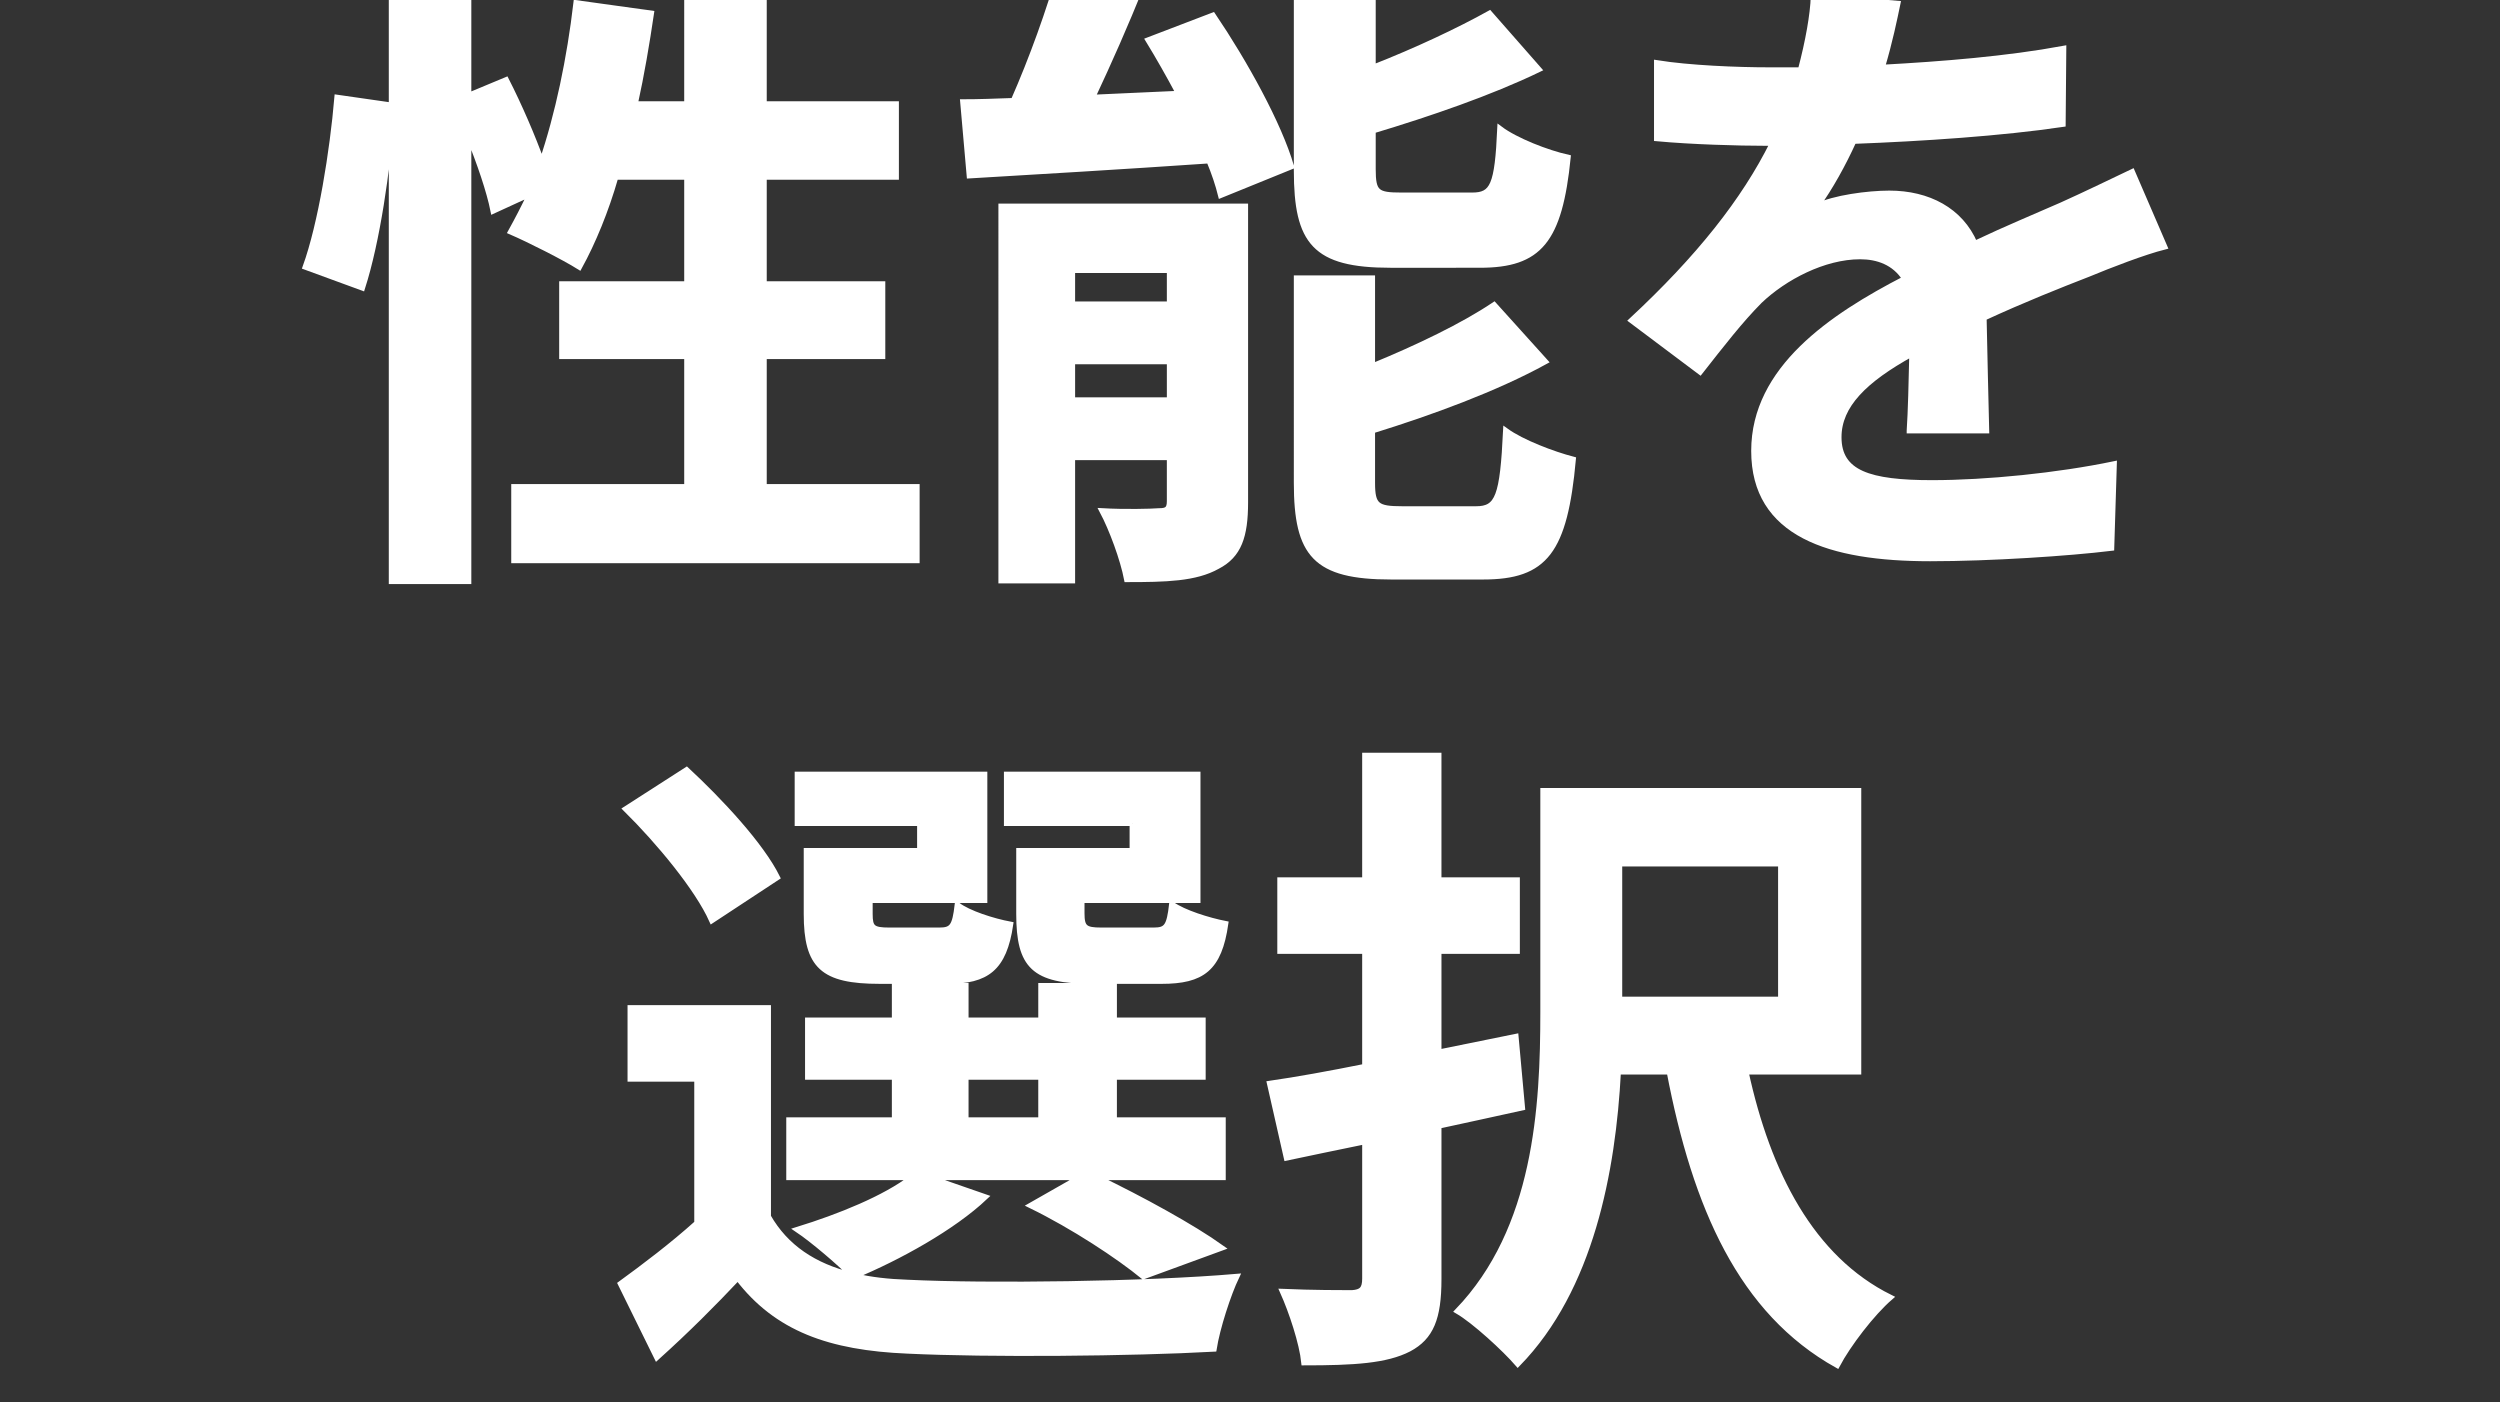 <?xml version="1.0" encoding="utf-8"?>
<!-- Generator: Adobe Illustrator 12.0.0, SVG Export Plug-In . SVG Version: 6.00 Build 51448)  -->
<!DOCTYPE svg PUBLIC "-//W3C//DTD SVG 1.1//EN" "http://www.w3.org/Graphics/SVG/1.1/DTD/svg11.dtd">
<svg  version="1.1" xmlns="http://www.w3.org/2000/svg" xmlns:xlink="http://www.w3.org/1999/xlink" width="460" height="258.059" viewBox="0 0 460 258.059"
	 overflow="visible" enable-background="new 0 0 460 258.059" xml:space="preserve">
<rect x="0" y="0" width="460" height="258.059" fill="#333333" stroke="none"/>
<g id="レイヤー_2_1_" display="none">
</g>
<g id="レイヤー_1">
	<g id="レイヤー_2" display="none">
		<rect x="-10.5" y="-10.471" display="inline" stroke="#000000" width="487" height="276"/>
	</g>
	<g id="レイヤー_3">
		<g>
			<path fill="#FFFFFF" stroke="#FFFFFF" d="M168.711,89.57v13.56H94.568V89.57h31.827v-24h-23.006v-13.32h23.006V32.569h-13.112
				c-1.788,6.24-4.172,12.001-6.675,16.561c-2.861-1.8-9.298-5.04-12.635-6.48c1.192-2.159,2.384-4.439,3.576-6.96l-6.794,3.12
				c-0.715-3.6-2.503-8.88-4.53-13.8v81.961H72.039V21.169c-0.715,10.08-2.623,23.28-5.364,31.8l-10.49-3.84
				c2.861-7.92,5.006-21.36,5.841-31.2l10.013,1.44v-24.48h14.185v22.68l6.914-2.88c2.384,4.681,4.887,10.44,6.556,15.12
				c2.98-8.76,5.125-19.08,6.318-29.28l13.827,1.92c-0.834,5.641-1.788,11.28-2.98,16.681h9.536V-4.391h14.185v23.521h24.317v13.439
				H140.58v19.681h21.814v13.32H140.58v24H168.711z"/>
			<path fill="#FFFFFF" stroke="#FFFFFF" d="M223.187,2.809c5.841,8.64,12.159,20.04,14.423,27.84l-12.993,5.28
				c-0.477-1.92-1.192-4.08-2.146-6.36c-15.735,1.08-31.946,2.04-44.105,2.761l-1.192-13.561c2.861,0,5.96-0.12,9.298-0.24
				c3.337-7.56,6.675-16.8,8.702-24.12l14.781,3c-2.742,6.961-5.96,14.16-8.94,20.521l15.854-0.72
				c-1.788-3.36-3.695-6.721-5.603-9.84L223.187,2.809z M229.147,92.449c0,6.24-1.192,9.72-5.126,11.76
				c-4.053,2.28-9.536,2.4-16.688,2.4c-0.715-3.72-2.742-9.24-4.53-12.6c4.172,0.239,8.94,0.119,10.49,0
				c1.43,0,1.907-0.36,1.907-1.801v-8.04h-17.88v22.681h-13.112V37.969h44.939V92.449z M197.32,49.729v6.24h17.88v-6.24H197.32z
				 M215.201,73.61v-7.08h-17.88v7.08H215.201z M255.849,48.769c-13.946,0-17.284-4.199-17.284-17.399v-36.12h14.065v17.16
				c7.987-3.12,15.854-6.841,21.456-9.961l9.06,10.32c-8.94,4.32-20.146,8.16-30.516,11.28v7.08c0,4.32,0.716,4.8,5.245,4.8h12.992
				c3.814,0,4.649-1.8,5.127-12.24c2.86,2.16,8.701,4.44,12.516,5.28c-1.55,15.36-5.245,19.8-16.211,19.8H255.849z M271.583,93.65
				c4.053,0,4.888-2.28,5.483-14.4c2.98,2.16,8.701,4.32,12.396,5.28c-1.549,16.92-5.125,21.6-16.568,21.6h-16.927
				c-13.946,0-17.403-4.079-17.403-17.279V51.169h13.946v16.2c8.464-3.48,16.688-7.44,22.41-11.28l9.417,10.44
				c-9.179,5.04-20.979,9.359-31.827,12.72v9.601c0,4.199,0.835,4.8,5.483,4.8H271.583z"/>
			<path fill="#FFFFFF" stroke="#FFFFFF" d="M351.33,79.249c0.238-3.479,0.357-9,0.478-14.16c-8.702,4.8-13.47,9.48-13.47,15.36
				c0,6.6,5.602,8.4,17.164,8.4c10.014,0,23.126-1.32,33.496-3.48l-0.477,15.48c-7.867,0.96-22.291,1.92-33.377,1.92
				c-18.476,0-32.422-4.44-32.422-19.801c0-15.12,14.304-24.72,27.773-31.68c-1.907-3-5.006-4.08-8.225-4.08
				c-6.676,0-13.947,3.84-18.477,8.16c-3.576,3.6-6.914,7.92-10.967,13.08l-12.635-9.48c12.396-11.52,20.74-22.08,25.986-32.64
				h-1.432c-4.768,0-13.469-0.24-19.906-0.84V11.569c5.96,0.96,14.781,1.32,20.741,1.32h5.722c1.431-5.4,2.265-10.2,2.384-13.561
				l15.497,1.32c-0.597,2.88-1.432,6.96-2.861,11.761c11.086-0.601,23.006-1.561,33.377-3.48l-0.119,13.92
				c-11.324,1.68-25.867,2.641-38.503,3.12c-1.907,4.2-4.291,8.521-6.794,12c3.099-1.56,9.416-2.399,13.35-2.399
				c7.152,0,13.113,3.119,15.735,9.239c6.079-2.88,11.085-4.92,15.973-7.08c4.53-2.04,8.702-4.08,12.993-6.12l5.96,13.801
				c-3.814,0.96-10.013,3.359-14.065,5.04c-5.245,2.04-11.92,4.68-19.191,8.04c0.119,6.6,0.357,15.36,0.477,20.76H351.33z"/>
			<path fill="#FFFFFF" stroke="#FFFFFF" d="M181.289,220.249c-5.96,5.641-15.973,11.16-24.079,14.521
				c2.98,0.72,6.199,1.08,9.774,1.2c14.662,0.72,43.866,0.359,60.555-1.08c-1.55,3.239-3.576,9.479-4.172,13.319
				c-15.139,0.841-41.482,1.08-56.383,0.36c-14.304-0.6-24.079-4.08-31.23-13.44c-4.53,4.801-9.179,9.48-14.9,14.641l-6.675-13.561
				c4.292-3.12,9.536-7.08,14.066-11.16v-26.52h-12.278v-13.08h25.39v38.4c3.218,5.64,8.463,9.119,15.377,10.8
				c-2.384-2.4-7.152-6.48-10.013-8.4c7.748-2.399,16.092-5.76,21.099-9.6h-22.648v-10.561h19.43v-7.92h-15.973v-10.44h15.973
				v-6.359h13.112v6.359h13.827v-6.359h13.47v6.359h16.331v10.44H205.01v7.92h20.026v10.561h-23.244
				c8.225,3.96,17.642,9.12,23.006,12.96l-14.423,5.28c-4.53-3.721-12.874-9.24-20.741-13.08l9.06-5.16h-27.774L181.289,220.249z
				 M130.986,169.369c-2.623-5.881-9.775-14.521-15.854-20.521l11.205-7.2c6.198,5.76,13.708,13.8,16.688,19.801L130.986,169.369z
				 M169.25,151.489H146.72v-9h34.449v23.16h-21.099v2.521c0,2.52,0.477,3,3.576,3h9.179c2.384,0,2.861-0.72,3.337-4.681
				c2.026,1.561,6.556,3.001,9.774,3.601c-1.192,8.16-4.41,10.44-11.563,10.44h-12.516c-10.49,0-13.47-2.761-13.47-12.36v-11.641
				h20.86V151.489z M177.713,206.089h13.827v-7.92h-13.827V206.089z M208.348,151.489h-23.125v-9h35.164v23.16H199.05v2.4
				c0,2.64,0.596,3.12,3.576,3.12h9.655c2.384,0,2.861-0.72,3.338-4.8c2.146,1.56,6.794,3,9.894,3.6
				c-1.192,8.28-4.292,10.561-11.801,10.561h-12.755c-10.728,0-13.47-2.761-13.47-12.36v-11.641h20.86V151.489z"/>
			<path fill="#FFFFFF" stroke="#FFFFFF" d="M280.107,203.809c-5.006,1.08-10.252,2.28-15.377,3.36v28.2
				c0,7.2-1.431,10.681-5.483,12.84c-4.172,2.16-10.132,2.521-19.311,2.521c-0.357-3.601-2.265-9.36-3.934-13.08
				c5.364,0.24,11.086,0.24,12.755,0.24c1.787-0.12,2.384-0.721,2.384-2.641v-25.2c-5.126,1.08-10.013,2.04-14.423,3l-3.1-13.68
				c5.006-0.72,10.967-1.8,17.522-3.12v-21.24h-15.616v-13.08h15.616v-22.92h13.589v22.92h14.424v13.08H264.73v18.601l14.186-2.881
				L280.107,203.809z M321.232,197.209c4.053,18.601,12.039,34.32,26.582,41.521c-3.338,2.88-7.748,8.64-9.775,12.479
				c-17.642-9.84-26.104-29.04-30.873-54h-9.416c-0.954,18.24-5.008,39.96-18.477,53.761c-2.385-2.761-7.986-7.921-11.086-9.721
				c14.543-15.12,15.734-37.56,15.734-55.08v-40.681h58.051v51.721H321.232z M297.988,158.929v24.96h29.681v-24.96H297.988z"/>
		</g>
	</g>
</g>
</svg>
